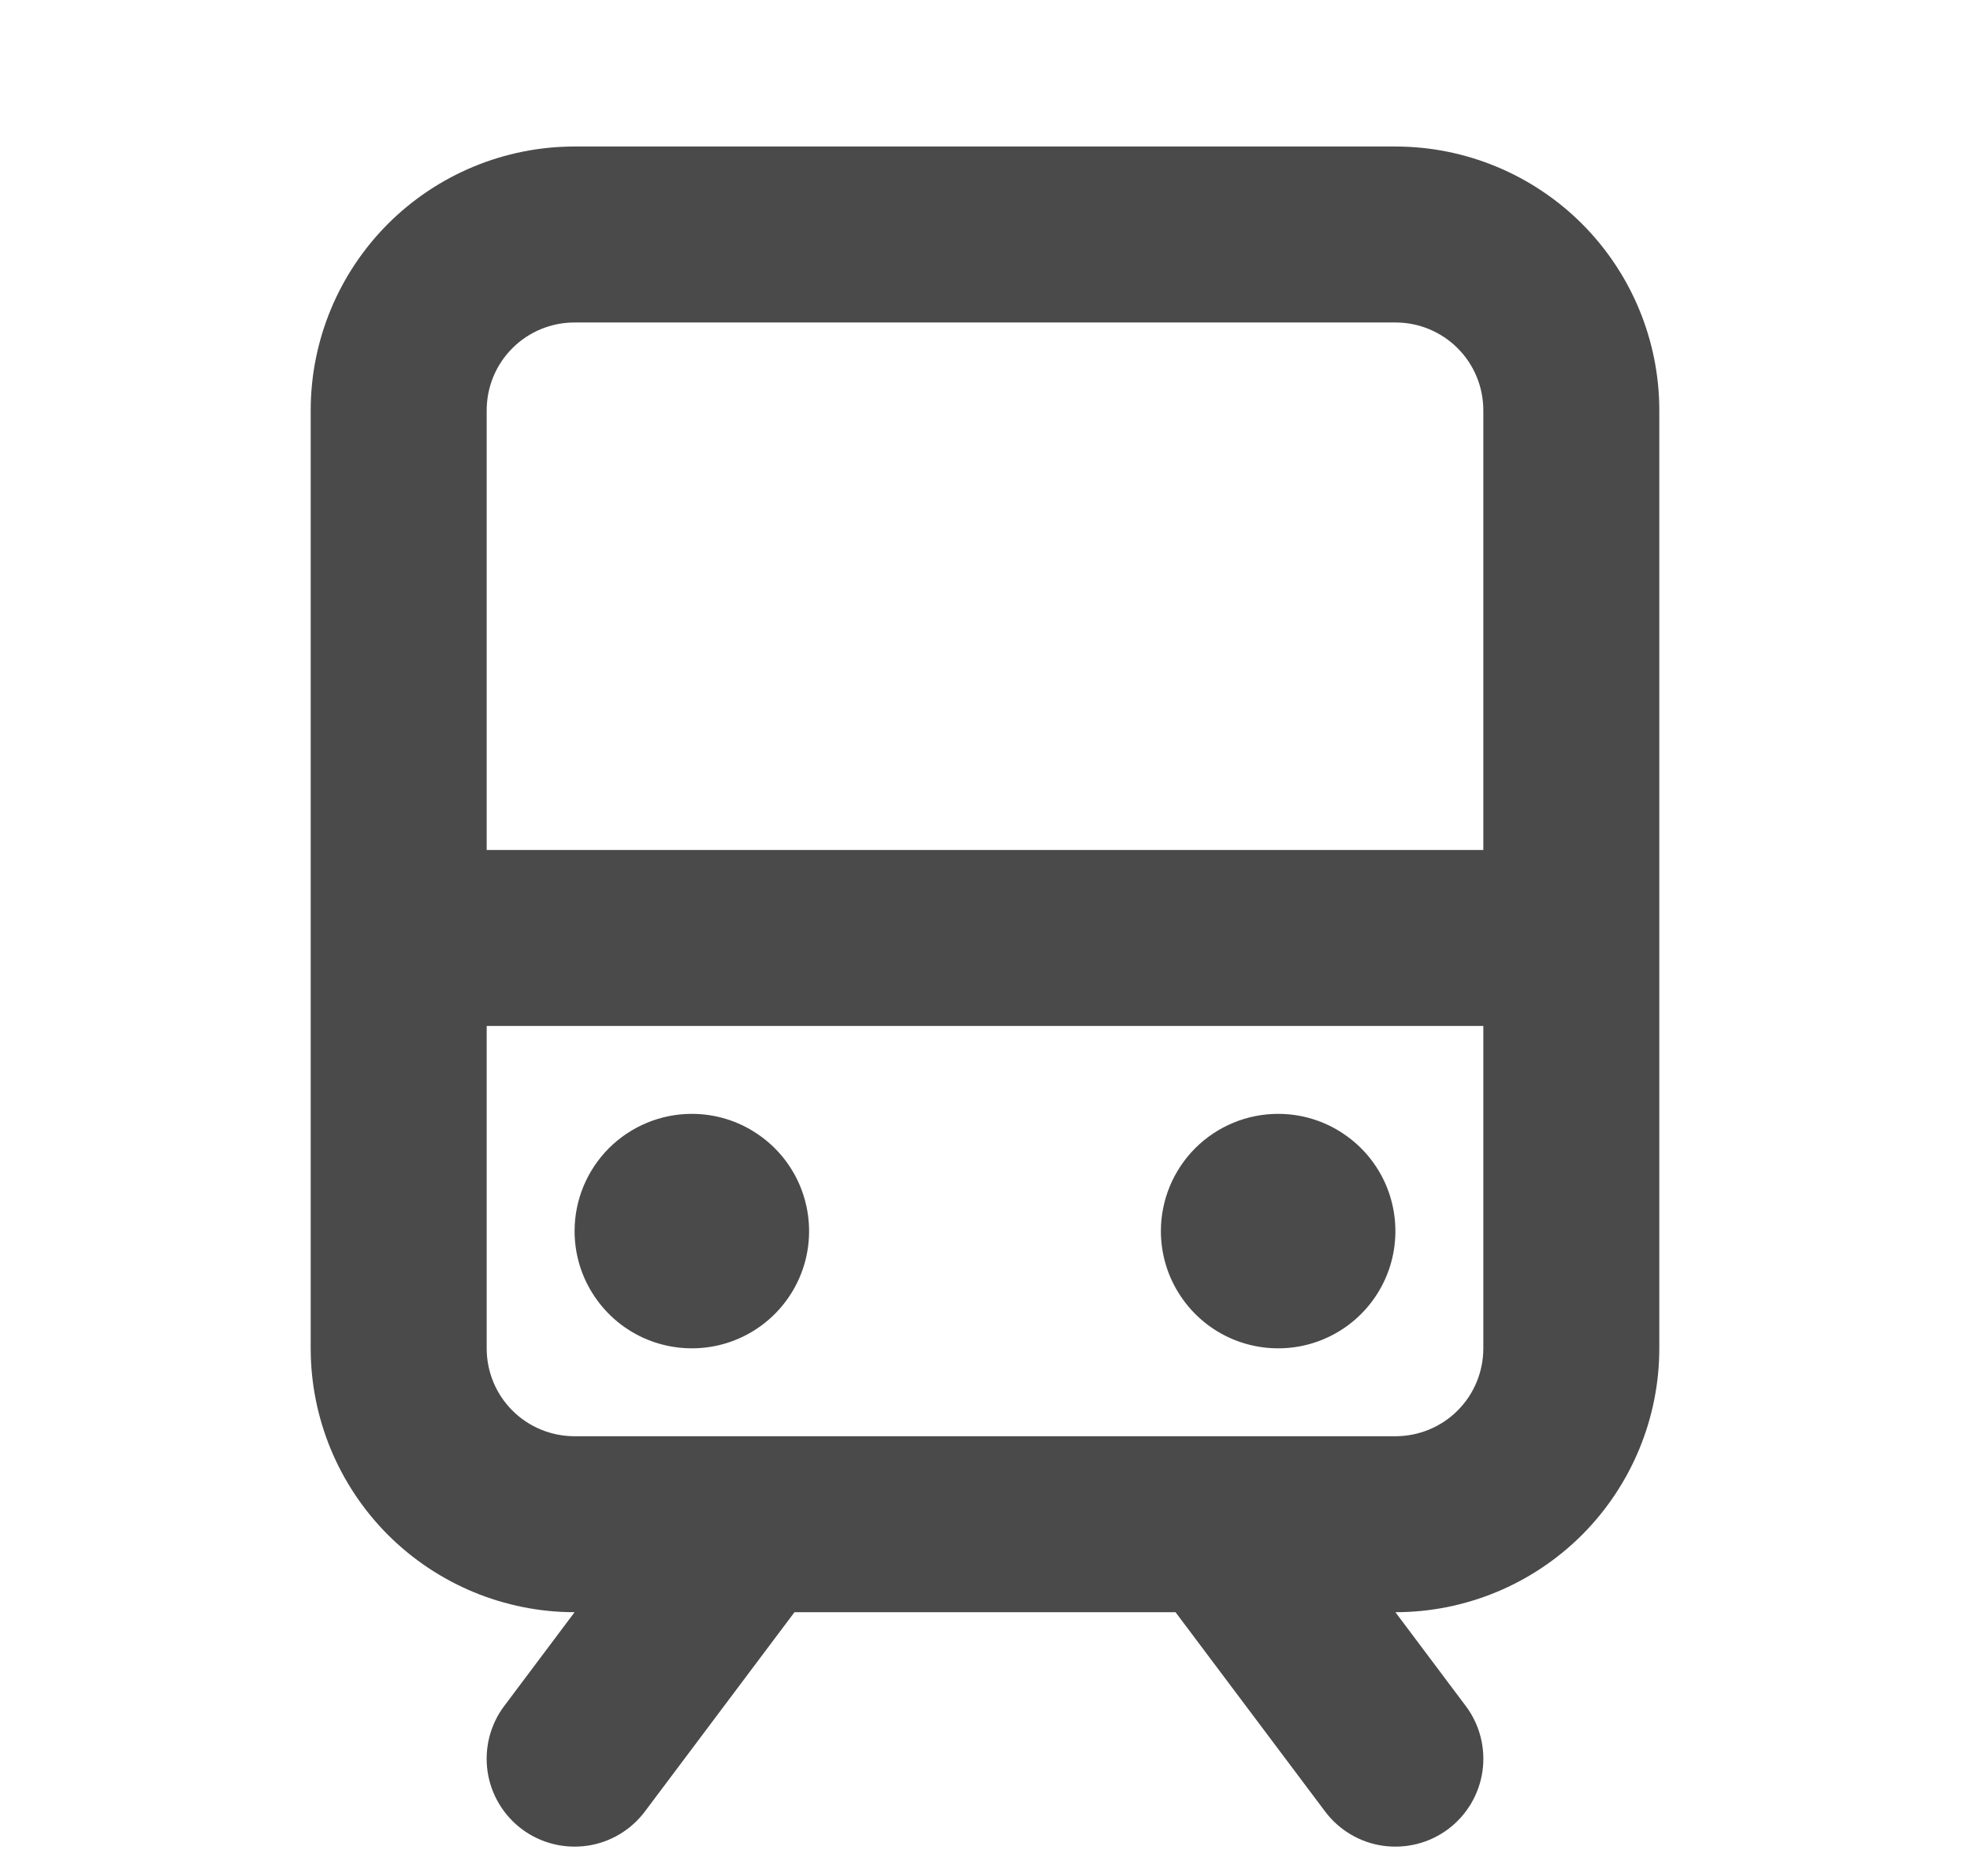 <svg xmlns="http://www.w3.org/2000/svg" width="21" height="20" viewBox="0 0 21 20" fill="none">
  <path d="M6.125 1.562H14.875C15.621 1.562 16.336 1.859 16.864 2.386C17.391 2.914 17.688 3.629 17.688 4.375V14.375C17.688 15.121 17.391 15.836 16.864 16.364C16.336 16.891 15.621 17.188 14.875 17.188L15.625 18.188C15.774 18.386 15.838 18.636 15.803 18.883C15.768 19.129 15.636 19.351 15.438 19.5C15.239 19.649 14.989 19.713 14.742 19.678C14.496 19.643 14.274 19.511 14.125 19.312L12.531 17.188H8.469L6.875 19.312C6.726 19.511 6.504 19.643 6.258 19.678C6.011 19.713 5.761 19.649 5.562 19.5C5.364 19.351 5.232 19.129 5.197 18.883C5.162 18.636 5.226 18.386 5.375 18.188L6.125 17.188C5.379 17.188 4.664 16.891 4.136 16.364C3.609 15.836 3.312 15.121 3.312 14.375V4.375C3.312 3.629 3.609 2.914 4.136 2.386C4.664 1.859 5.379 1.562 6.125 1.562ZM14.875 3.438H6.125C5.876 3.438 5.638 3.536 5.462 3.712C5.286 3.888 5.188 4.126 5.188 4.375V9.062H15.812V4.375C15.812 4.126 15.714 3.888 15.538 3.712C15.362 3.536 15.124 3.438 14.875 3.438ZM6.125 15.312H14.875C15.124 15.312 15.362 15.214 15.538 15.038C15.714 14.862 15.812 14.624 15.812 14.375V10.938H5.188V14.375C5.188 14.624 5.286 14.862 5.462 15.038C5.638 15.214 5.876 15.312 6.125 15.312ZM12.375 13.125C12.375 13.372 12.448 13.614 12.586 13.819C12.723 14.025 12.918 14.185 13.147 14.28C13.375 14.374 13.626 14.399 13.869 14.351C14.111 14.303 14.334 14.184 14.509 14.009C14.684 13.834 14.803 13.611 14.851 13.369C14.899 13.126 14.874 12.875 14.78 12.647C14.685 12.418 14.525 12.223 14.319 12.086C14.114 11.948 13.872 11.875 13.625 11.875C13.293 11.875 12.976 12.007 12.741 12.241C12.507 12.476 12.375 12.793 12.375 13.125ZM6.125 13.125C6.125 13.372 6.198 13.614 6.336 13.819C6.473 14.025 6.668 14.185 6.897 14.28C7.125 14.374 7.376 14.399 7.619 14.351C7.861 14.303 8.084 14.184 8.259 14.009C8.434 13.834 8.553 13.611 8.601 13.369C8.649 13.126 8.624 12.875 8.53 12.647C8.435 12.418 8.275 12.223 8.069 12.086C7.864 11.948 7.622 11.875 7.375 11.875C7.043 11.875 6.726 12.007 6.491 12.241C6.257 12.476 6.125 12.793 6.125 13.125Z" fill="#4A4A4A"/>
</svg>

